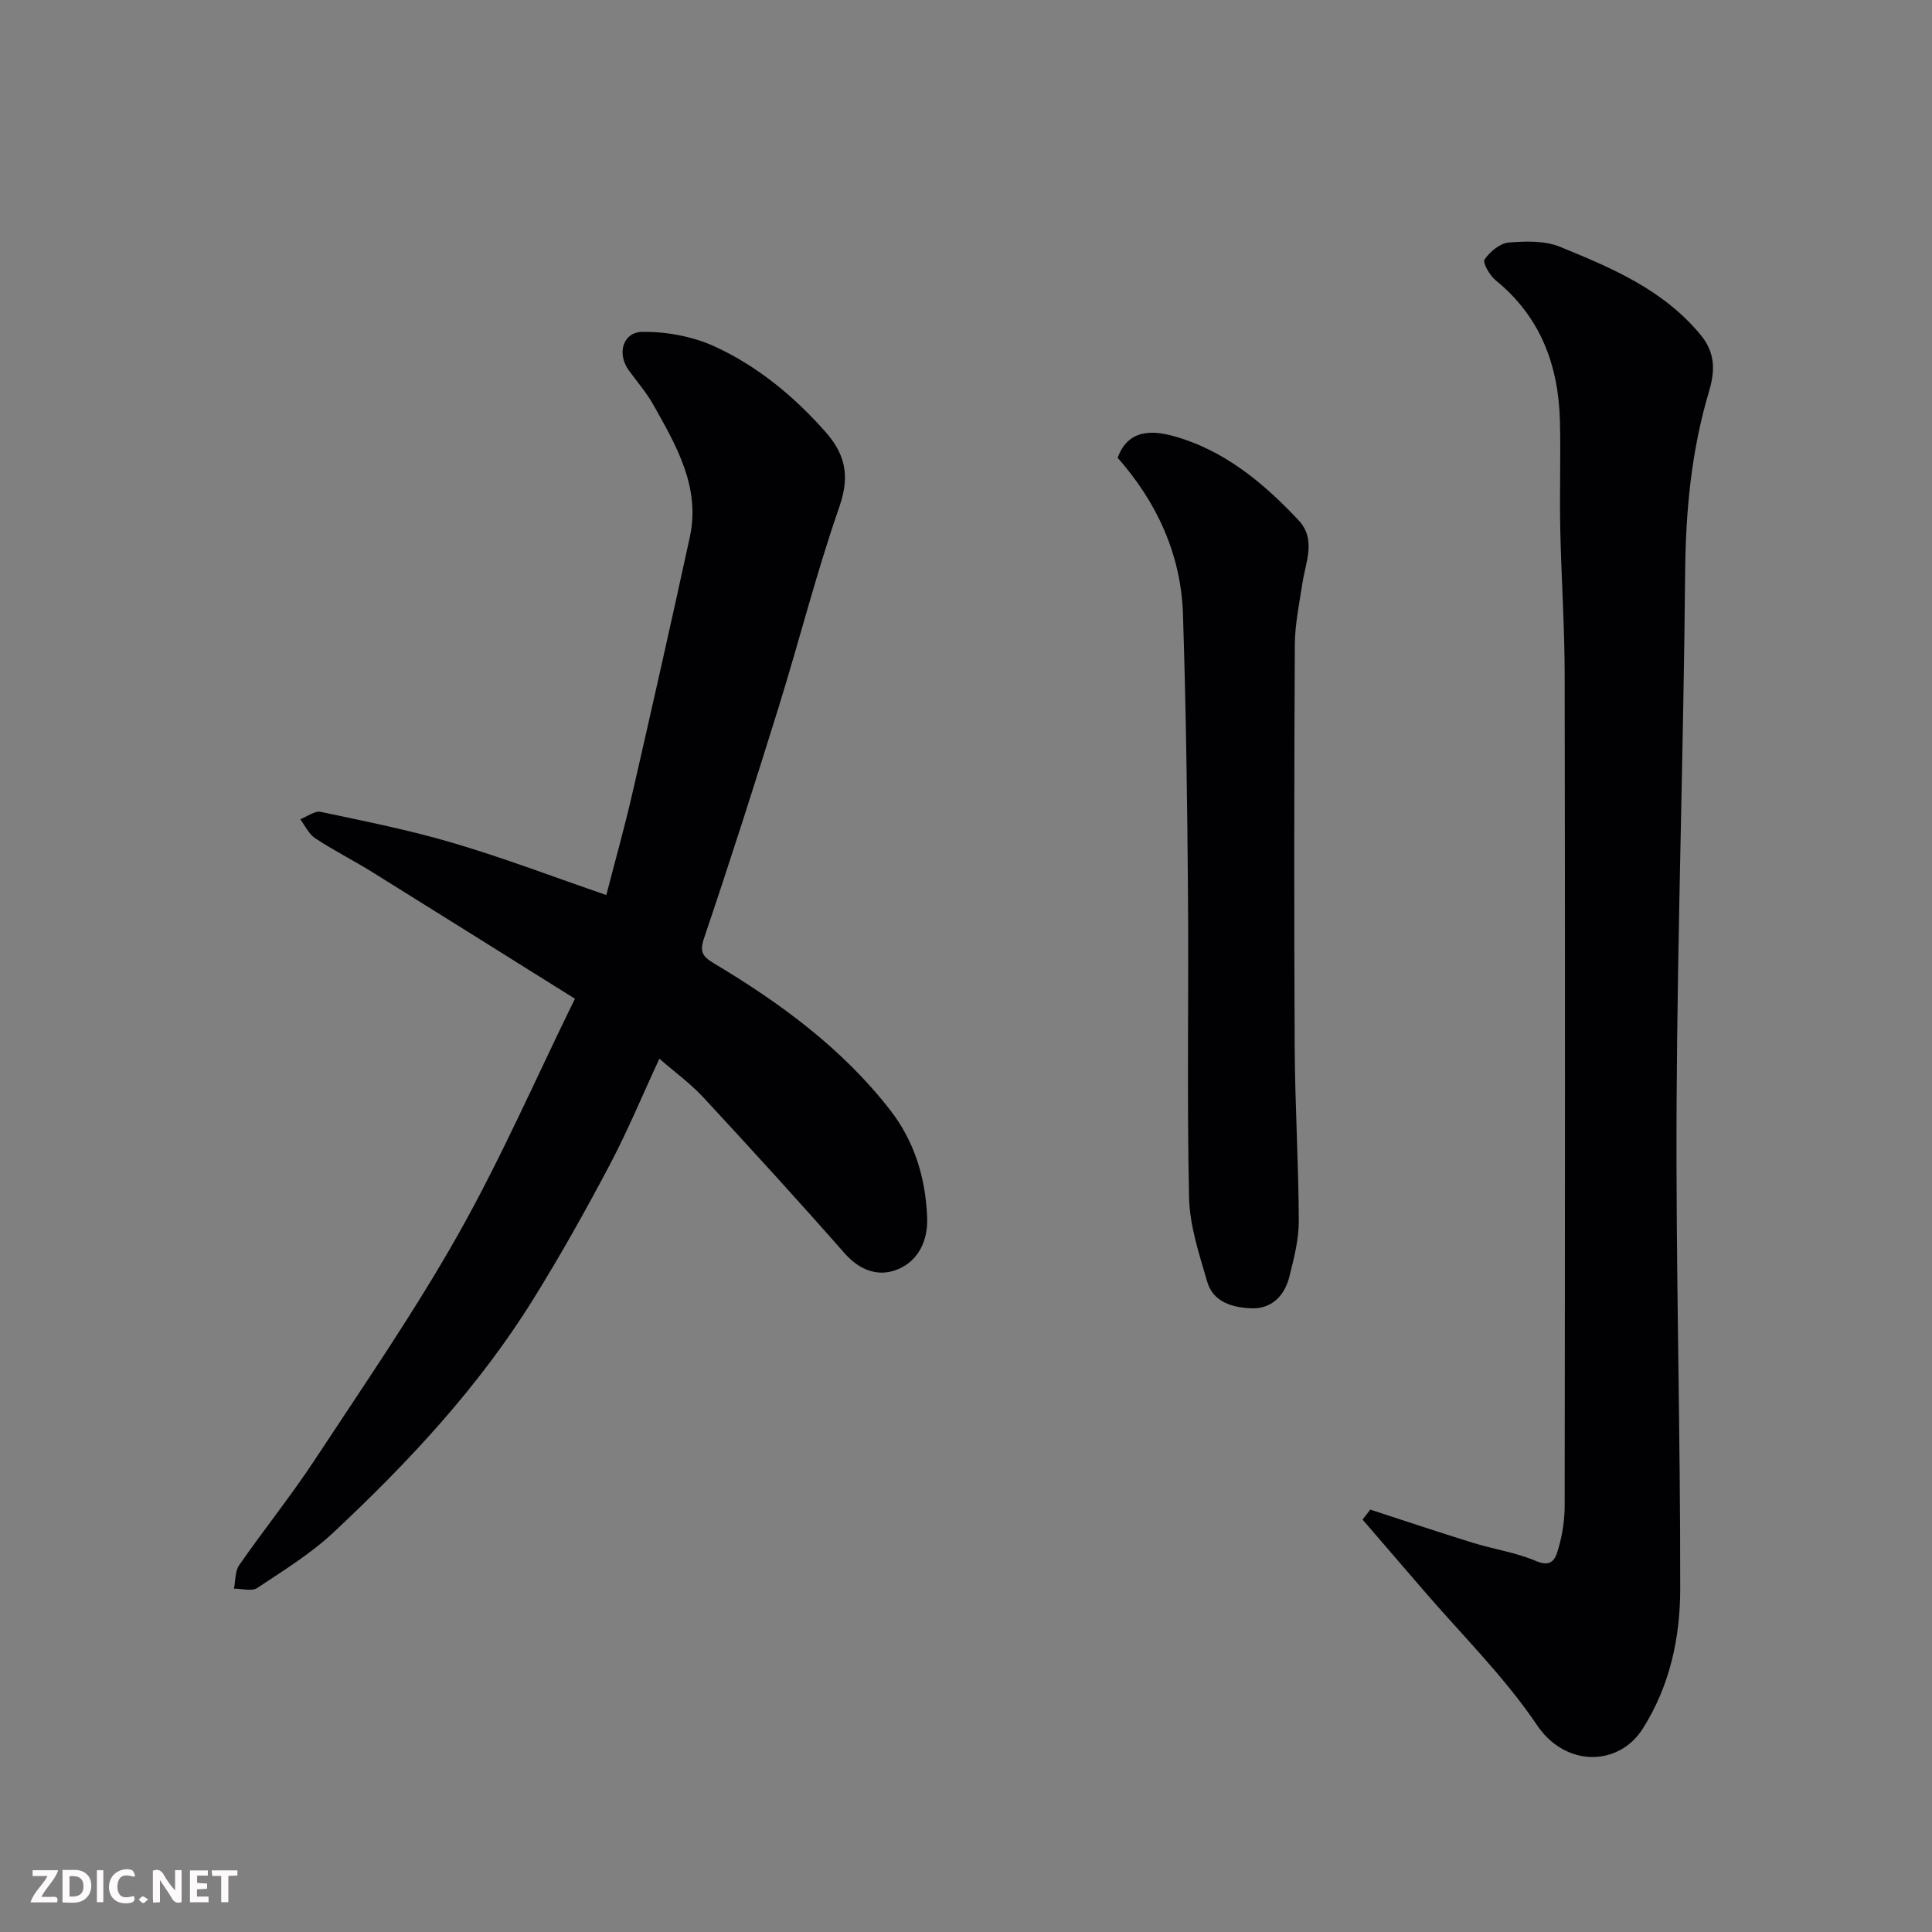 <svg enable-background="new 0 0 400 400" viewBox="0 0 400 400" xmlns="http://www.w3.org/2000/svg"><rect x="0" y="0" width="400" height="400" fill="#808080" stroke="none"/><path d="m136.52 219.19c-3.49 7.51-6.58 14.99-10.35 22.11-4.95 9.37-10.14 18.63-15.73 27.63-11.29 18.2-25.81 33.75-41.36 48.31-4.73 4.43-10.38 7.92-15.82 11.53-1.14.75-3.19.13-4.82.14.33-1.64.2-3.6 1.08-4.86 5.12-7.37 10.77-14.39 15.7-21.88 10.12-15.38 20.6-30.59 29.64-46.6 8.85-15.69 16.08-32.3 24.17-48.79-14.66-9.17-28.31-17.74-42-26.25-3.88-2.41-7.97-4.47-11.78-6.98-1.32-.87-2.08-2.59-3.09-3.93 1.43-.55 3-1.79 4.25-1.53 9.22 1.95 18.49 3.8 27.51 6.47 10.43 3.08 20.63 6.97 31.61 10.75 1.86-7.21 3.82-14.17 5.43-21.2 4.04-17.6 8.01-35.22 11.85-52.87 2.25-10.34-2.74-18.88-7.5-27.36-1.43-2.55-3.37-4.81-5.11-7.18-2.5-3.4-1.32-7.95 2.81-7.99 4.99-.06 10.4.94 14.92 3.01 8.87 4.06 16.4 10.28 22.91 17.62 3.91 4.41 5.29 8.82 2.97 15.5-4.75 13.63-8.29 27.68-12.57 41.48-4.97 15.99-10.07 31.95-15.44 47.81-1.01 2.97-.37 3.89 2.05 5.34 13.72 8.21 26.54 17.6 36.46 30.37 5.06 6.51 7.35 14.13 7.65 22.32.17 4.65-1.79 8.79-5.92 10.57-4.04 1.74-7.97.39-11.2-3.28-9.59-10.91-19.39-21.64-29.27-32.3-2.65-2.85-5.89-5.2-9.05-7.96z" fill="#010103"/><path d="m283.71 312.55c7.06 2.3 14.11 4.66 21.2 6.86 4.34 1.35 8.95 2 13.09 3.78 3.63 1.56 4.18-.95 4.73-2.89.8-2.8 1.22-5.8 1.22-8.72.07-57.32.1-114.65 0-171.97-.02-10.1-.71-20.2-.92-30.3-.15-7.36.12-14.74-.06-22.1-.29-11.57-4.01-21.62-13.31-29.18-1.23-1-2.74-3.64-2.3-4.29 1.09-1.61 3.16-3.36 4.97-3.52 3.53-.31 7.5-.41 10.68.89 10.69 4.37 21.33 8.83 29.1 18.24 3.33 4.03 2.82 8.02 1.68 11.84-3.64 12.27-4.79 24.69-4.9 37.45-.33 36.7-1.58 73.4-1.77 110.1-.18 33.43.8 66.86.75 100.29-.02 10.1-2.14 20.03-7.78 28.91-4.95 7.79-15.95 7.99-21.84-.73-6.85-10.16-15.78-18.92-23.81-28.28-4.1-4.78-8.23-9.55-12.34-14.32.52-.69 1.06-1.37 1.61-2.06z" fill="#010103"/><path d="m231.4 94.78c2.13-5.93 7.18-5.66 11.28-4.57 10.56 2.83 18.82 9.66 26.17 17.5 3.72 3.97 1.46 8.65.79 13.09-.64 4.2-1.53 8.43-1.56 12.65-.14 27.69-.17 55.38-.03 83.07.06 12.1.8 24.2.85 36.29.01 3.84-1.01 7.74-1.95 11.51-.99 3.99-3.72 6.73-7.93 6.55-3.75-.16-7.84-1.24-9.06-5.45-1.67-5.73-3.65-11.63-3.78-17.5-.45-20.98-.05-41.98-.22-62.98-.15-19.26-.42-38.53-1.04-57.78-.4-12.51-5.53-23.33-13.52-32.38z" fill="#010103"/><g fill="#fcfafa"><path d="m37.59 393.81c-.92.31-1.52.05-2-.78-.7-1.2-1.52-2.34-2.47-3.78v4.59c-.55.03-.95.05-1.41.07-.03-.37-.06-.64-.06-.91 0-1.91 0-3.81 0-5.7 1.13-.41 1.77-.03 2.29.91.62 1.11 1.38 2.14 2.31 3.19v-4.2h1.35v6.61z"/><path d="m12.94 393.88v-6.75c1.9.19 3.93-.54 5.37 1.29.8 1.01.78 2.88.03 3.97-1.37 1.97-3.4 1.51-5.4 1.49m1.45-1.22c2.04.12 2.92-.58 2.89-2.21-.03-1.51-.98-2.19-2.89-2z"/><path d="m11.81 393.87h-5.49c.68-2.18 2.47-3.48 3.51-5.45h-3.08v-1.21h5.29c-.71 2.13-2.44 3.48-3.47 5.51.86 0 1.63.04 2.39-.01.79-.05 1.14.21.85 1.16"/><path d="m39.33 393.86v-6.61h3.7v1.07h-2.22v1.52c.68.04 1.34.09 2.07.13v1.07c-.72.05-1.38.09-2.1.14v1.48h2.4v1.19h-3.84z"/><path d="m27.71 388.56c-1.15-.3-2.46-.61-3.1.64-.37.73-.41 1.93-.06 2.67.63 1.35 1.99.93 3.17.68.35.94-.01 1.32-.93 1.46-1.62.25-3.05-.27-3.76-1.48-.73-1.24-.6-3.03.31-4.17.88-1.11 2.71-1.7 4-1.16.32.13.44.74.65 1.12-.1.08-.19.16-.28.24"/><path d="m49.15 387.24v1.07c-.59.02-1.17.05-1.87.08v5.44h-1.48v-5.44h-1.85c-.05-.4-.08-.73-.13-1.15z"/><path d="m20.06 387.21h1.33v6.62h-1.33z"/><path d="m30.68 393.25c-.49.38-.8.79-1.05.76-.32-.05-.6-.45-.9-.7.26-.24.51-.64.8-.67.29-.04.62.3 1.15.61"/></g></svg>